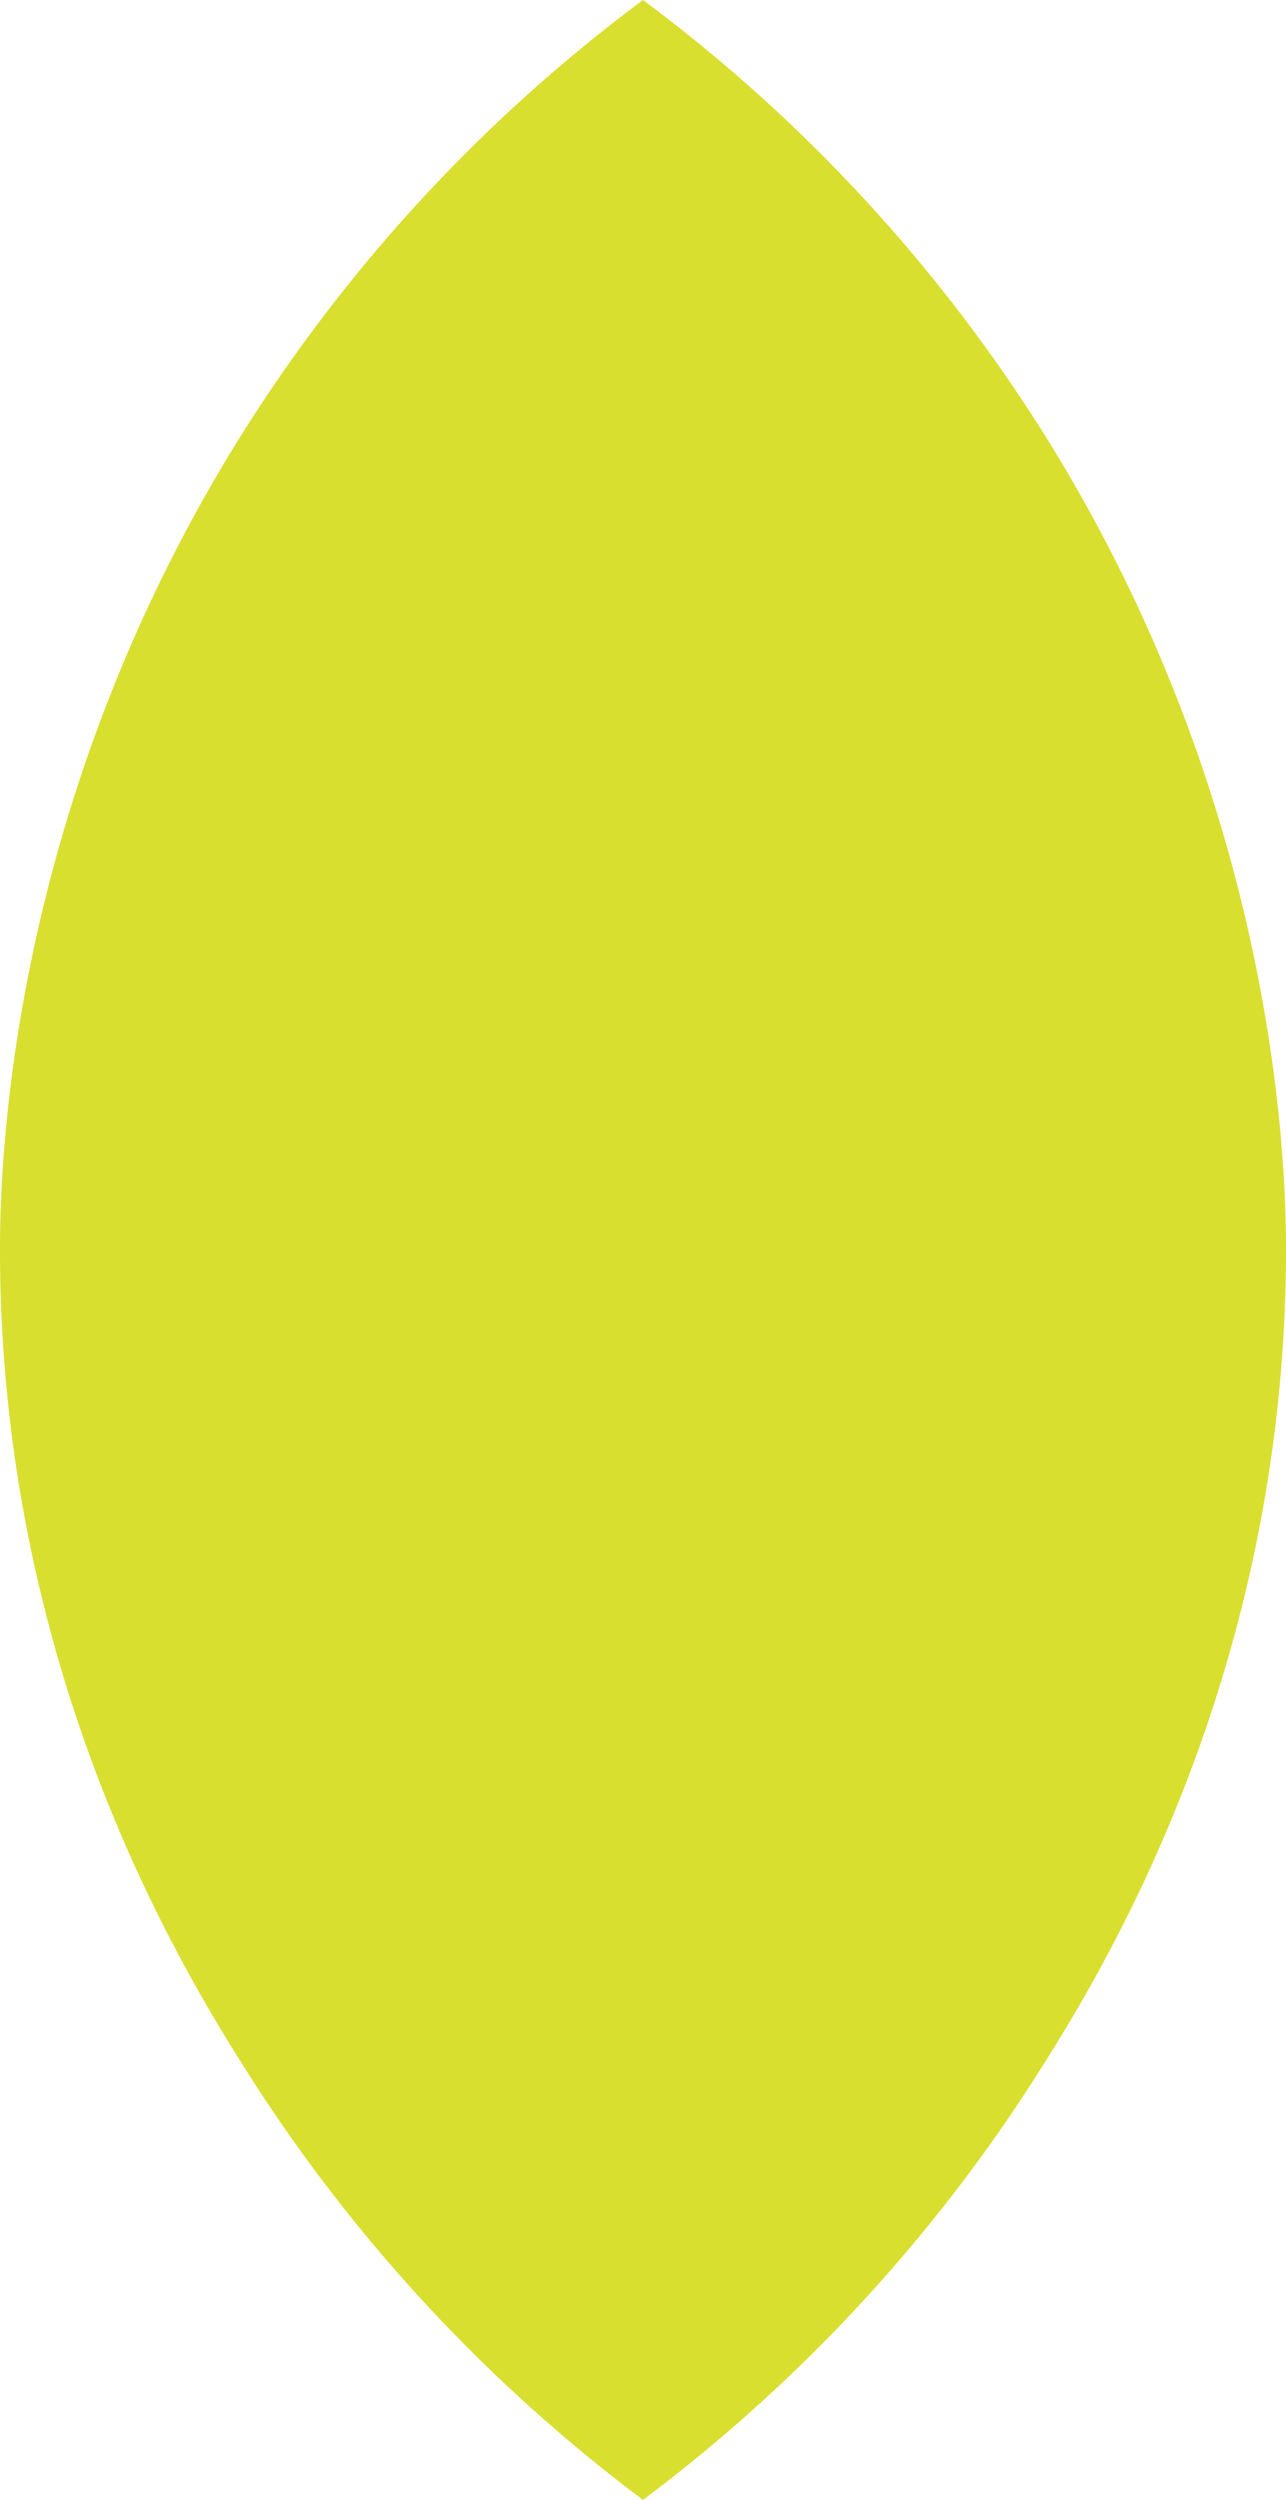 <svg xmlns="http://www.w3.org/2000/svg" width="136.603" height="265.491"><defs><clipPath id="a"><path data-name="長方形 377" fill="#d9df2f" d="M0 0h136.603v265.491H0z"/></clipPath></defs><g data-name="グループ 418" clip-path="url(#a)"><path data-name="パス 256" d="M112.367 48.471A170.35 170.35 0 0068.3 0a170.35 170.35 0 00-44.063 48.471C.424 87.924-.03 125.375 0 133.3c.174 44.768 19.446 76.017 26.439 87.028A171.641 171.641 0 0068.3 265.491a171.64 171.64 0 0041.862-45.167c6.993-11.011 26.265-42.26 26.439-87.028.031-7.922-.423-45.373-24.236-84.825" fill="#d9df2f"/></g></svg>